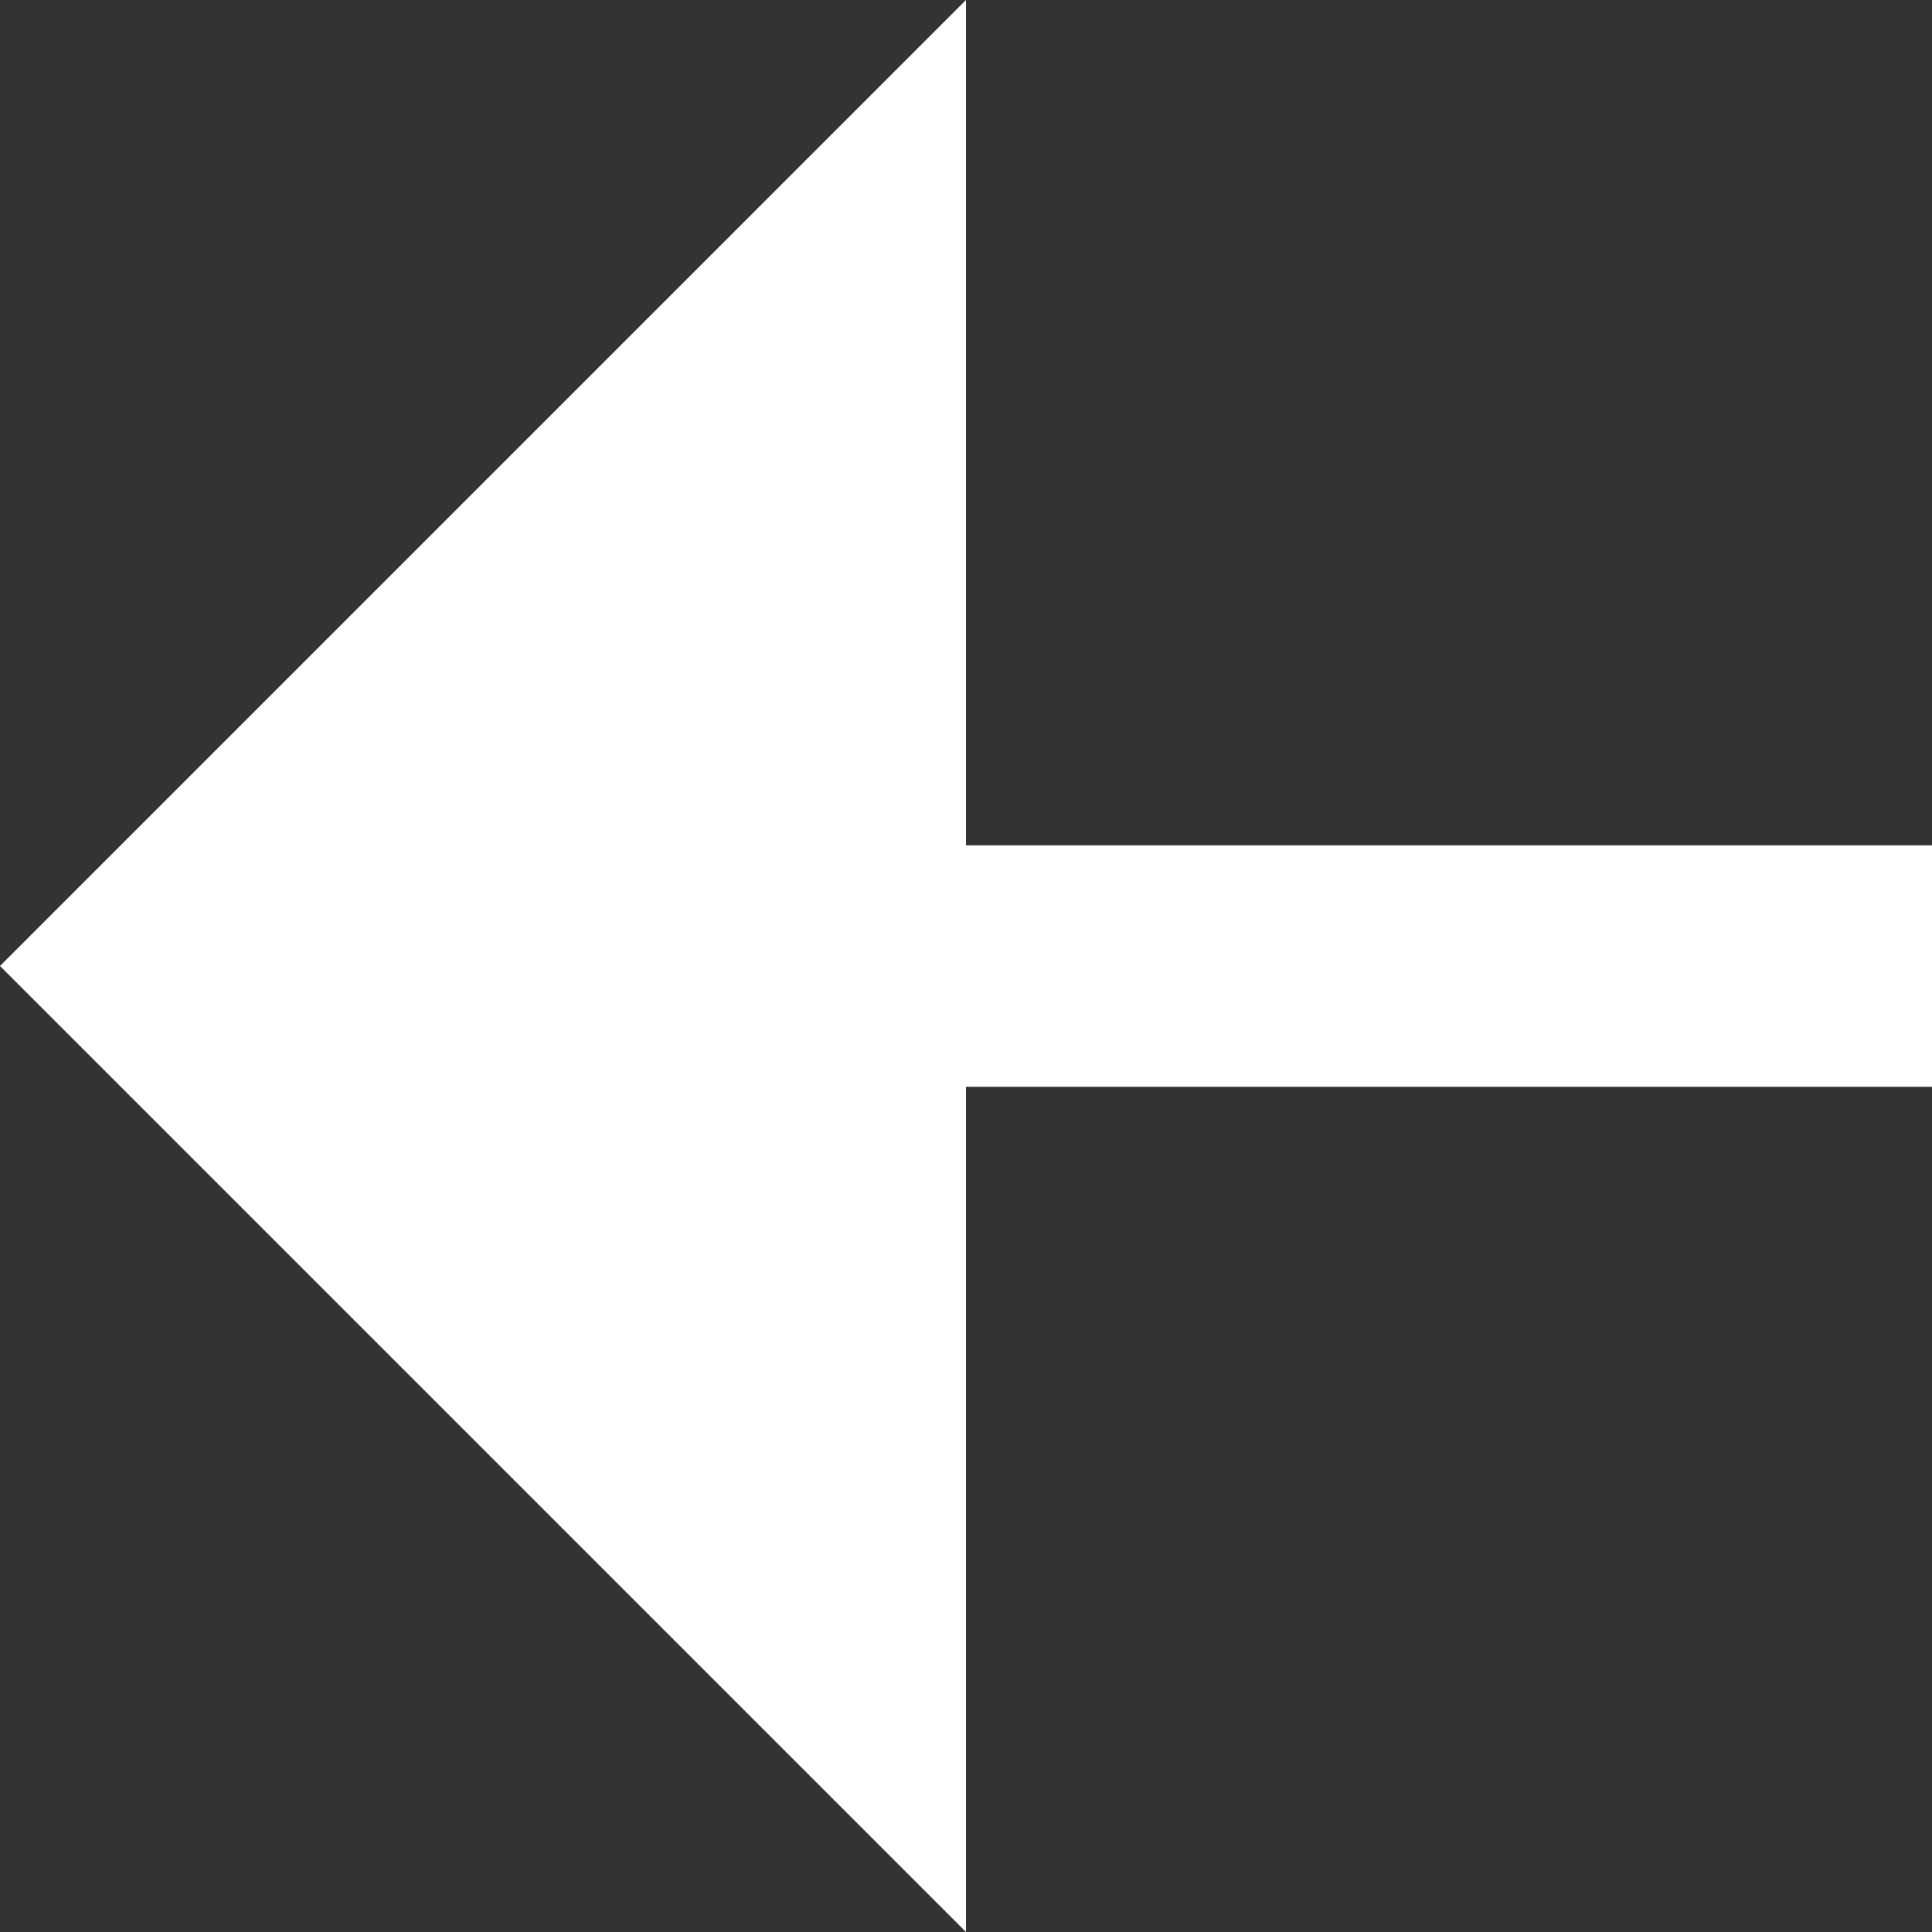 <svg width="13" height="13" viewBox="0 0 13 13" fill="none" xmlns="http://www.w3.org/2000/svg">
<rect x="0" y="0" width="13" height="13" fill="#333333" stroke="none"/>
<path d="M6.5 7.313V13L0 6.5L6.5 0V5.688H13V7.313H6.5Z" fill="white"/>
</svg>
